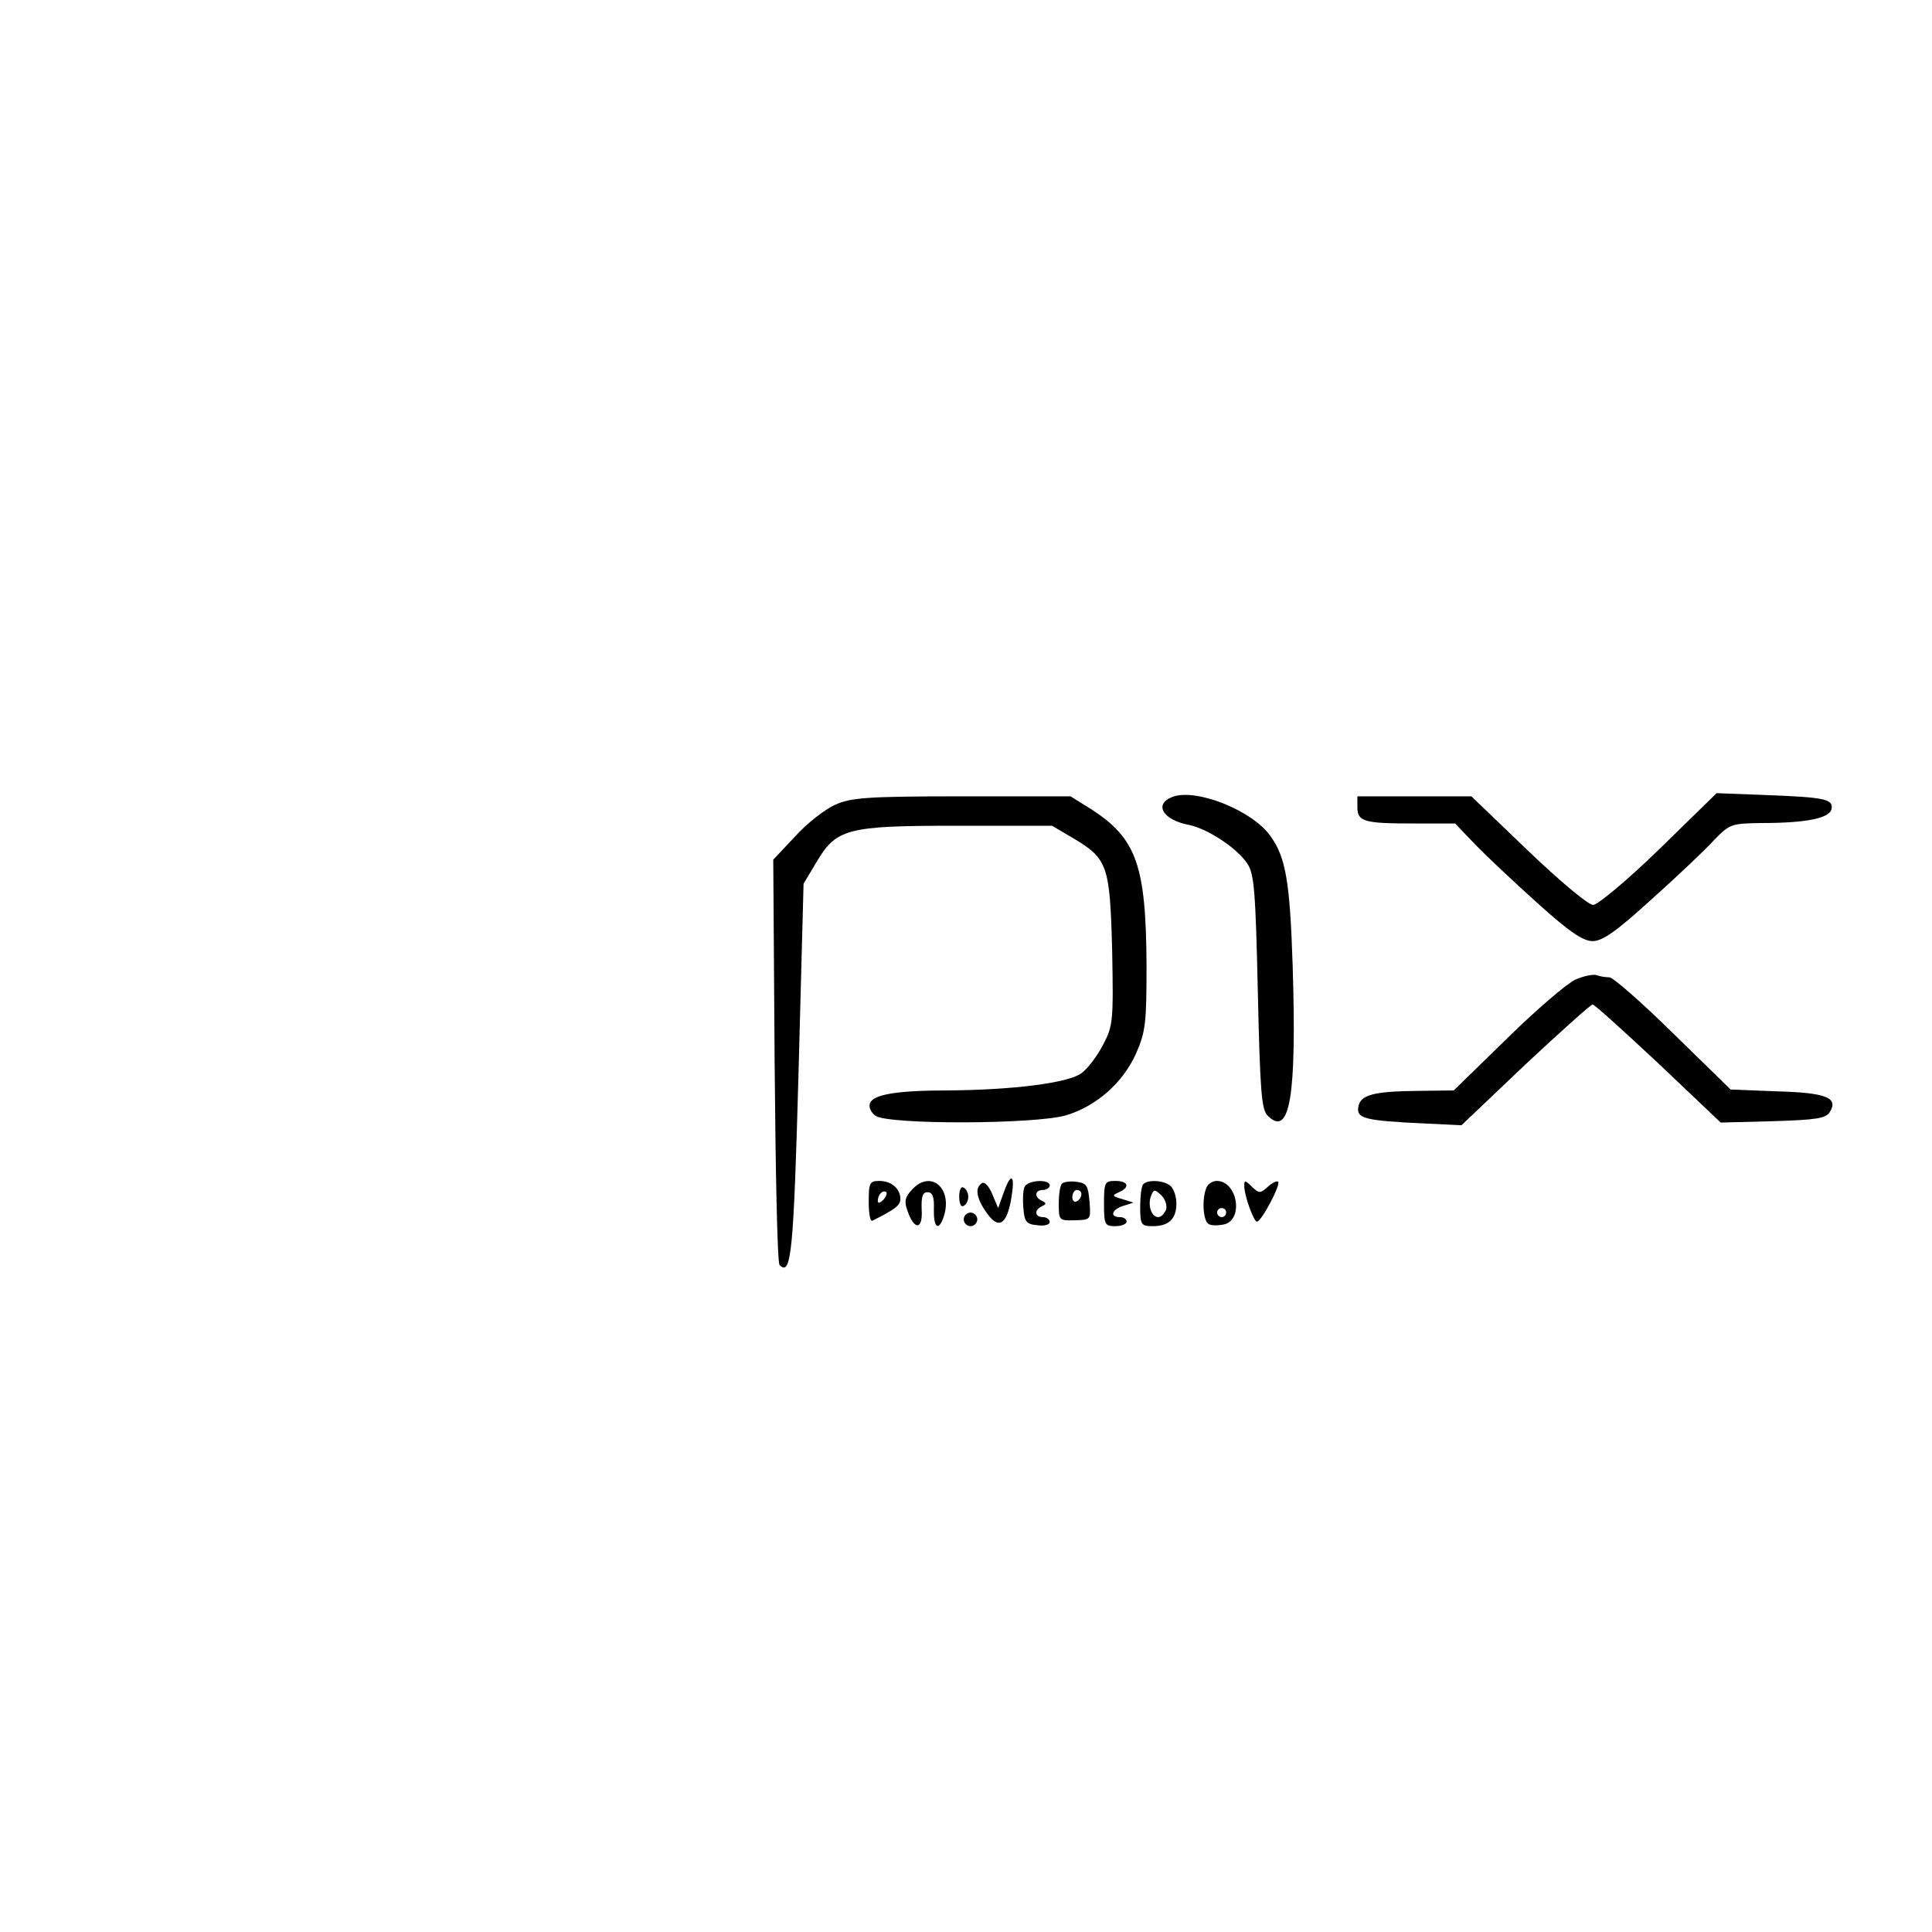 <?xml version="1.0" encoding="UTF-8" standalone="yes"?>
<svg version="1.0" xmlns="http://www.w3.org/2000/svg" width="320pt" height="320pt" viewBox="0 0 427 427" preserveAspectRatio="xMidYMid meet">
  <g transform="translate(0,427) scale(0.1,-0.1)" fill="#000000" stroke="none">
    <path d="M2592 2509 c-43 -16 -22 -51 35 -62 41 -8 107 -51 130 -86 15 -23 18
-60 23 -284 5 -219 8 -260 22 -273 49 -49 64 44 55 331 -6 185 -15 240 -49
287 -40 57 -164 106 -216 87z"/>
    <path d="M3667 2393 c-71 -69 -136 -123 -146 -123 -11 0 -75 54 -144 120
l-125 120 -126 0 -126 0 0 -24 c0 -32 15 -36 124 -36 l92 0 44 -46 c25 -26 87
-84 138 -130 71 -64 101 -84 122 -84 22 0 53 22 132 94 57 51 119 110 137 130
34 35 38 36 105 37 100 0 150 11 154 31 4 22 -15 26 -149 31 l-105 4 -127
-124z"/>
    <path d="M1845 2491 c-22 -10 -62 -41 -88 -70 l-48 -51 3 -444 c2 -244 6 -448
11 -452 26 -26 31 29 42 430 l11 413 27 45 c45 77 67 83 312 83 l210 0 46 -27
c77 -46 82 -59 87 -248 3 -157 2 -167 -20 -209 -13 -25 -34 -53 -48 -63 -30
-22 -154 -37 -295 -38 -113 0 -165 -9 -172 -28 -4 -8 2 -21 12 -28 28 -20 353
-19 421 1 67 20 126 72 155 137 21 48 23 68 23 193 -1 223 -22 282 -123 347
l-45 28 -240 0 c-212 0 -246 -3 -281 -19z"/>
    <path d="M3482 2105 c-18 -8 -86 -66 -151 -130 l-118 -115 -79 -1 c-100 -1
-128 -9 -132 -36 -4 -25 15 -30 146 -36 l82 -4 141 134 c78 73 145 133 149
133 4 0 69 -59 145 -130 l138 -131 115 3 c96 3 117 6 126 20 20 32 -8 43 -117
46 l-102 4 -127 124 c-69 68 -133 124 -141 124 -9 0 -21 2 -29 5 -7 2 -28 -2
-46 -10z"/>
    <path d="M2219 1636 l-13 -36 -13 31 c-7 17 -17 28 -23 24 -16 -10 -12 -34 11
-66 26 -37 44 -26 54 32 9 52 0 60 -16 15z"/>
    <path d="M1920 1614 c0 -25 3 -44 8 -42 50 25 62 34 62 48 0 23 -20 40 -47 40
-21 0 -23 -5 -23 -46z m32 4 c-7 -7 -12 -8 -12 -2 0 6 3 14 7 17 3 4 9 5 12 2
2 -3 -1 -11 -7 -17z"/>
    <path d="M2015 1640 c-15 -16 -17 -26 -9 -47 15 -43 34 -41 31 4 -1 28 2 38
13 38 11 0 15 -10 14 -37 -1 -39 9 -50 20 -22 25 65 -26 112 -69 64z"/>
    <path d="M2264 1646 c-3 -8 -4 -29 -2 -48 2 -28 7 -34 31 -36 15 -2 27 1 27 7
0 6 -7 11 -15 11 -18 0 -20 16 -2 24 10 5 10 7 0 12 -18 8 -16 24 2 24 8 0 15
5 15 10 0 15 -50 12 -56 -4z"/>
    <path d="M2347 1654 c-4 -4 -7 -24 -7 -45 0 -36 1 -37 35 -36 36 1 36 1 33 41
-3 35 -6 41 -28 44 -14 2 -29 0 -33 -4z m43 -23 c0 -6 -4 -13 -10 -16 -5 -3
-10 1 -10 9 0 9 5 16 10 16 6 0 10 -4 10 -9z"/>
    <path d="M2440 1610 c0 -47 2 -50 25 -50 14 0 25 5 25 10 0 6 -7 10 -15 10
-23 0 -18 17 8 25 l22 7 -25 8 c-22 6 -23 8 -7 15 25 11 21 25 -8 25 -23 0
-25 -3 -25 -50z"/>
    <path d="M2527 1653 c-4 -3 -7 -26 -7 -50 0 -40 2 -43 28 -43 35 0 52 16 52
50 0 14 -5 31 -12 38 -13 13 -50 16 -61 5z m50 -57 c-4 -9 -11 -16 -17 -16
-15 0 -24 26 -16 47 6 15 8 15 23 1 9 -9 13 -24 10 -32z"/>
    <path d="M2666 1644 c-10 -25 -7 -72 5 -79 5 -4 21 -4 35 -1 43 11 29 96 -17
96 -9 0 -20 -7 -23 -16z m44 -54 c0 -5 -4 -10 -10 -10 -5 0 -10 5 -10 10 0 6
5 10 10 10 6 0 10 -4 10 -10z"/>
    <path d="M2750 1649 c0 -22 21 -79 28 -79 10 0 53 82 47 88 -3 3 -13 -2 -23
-11 -17 -15 -19 -15 -35 0 -15 15 -17 15 -17 2z"/>
    <path d="M2120 1625 c0 -15 4 -24 10 -20 6 3 10 12 10 20 0 8 -4 17 -10 20 -6
4 -10 -5 -10 -20z"/>
    <path d="M2130 1575 c0 -8 7 -15 15 -15 8 0 15 7 15 15 0 8 -7 15 -15 15 -8 0
-15 -7 -15 -15z"/>
  </g>
</svg>